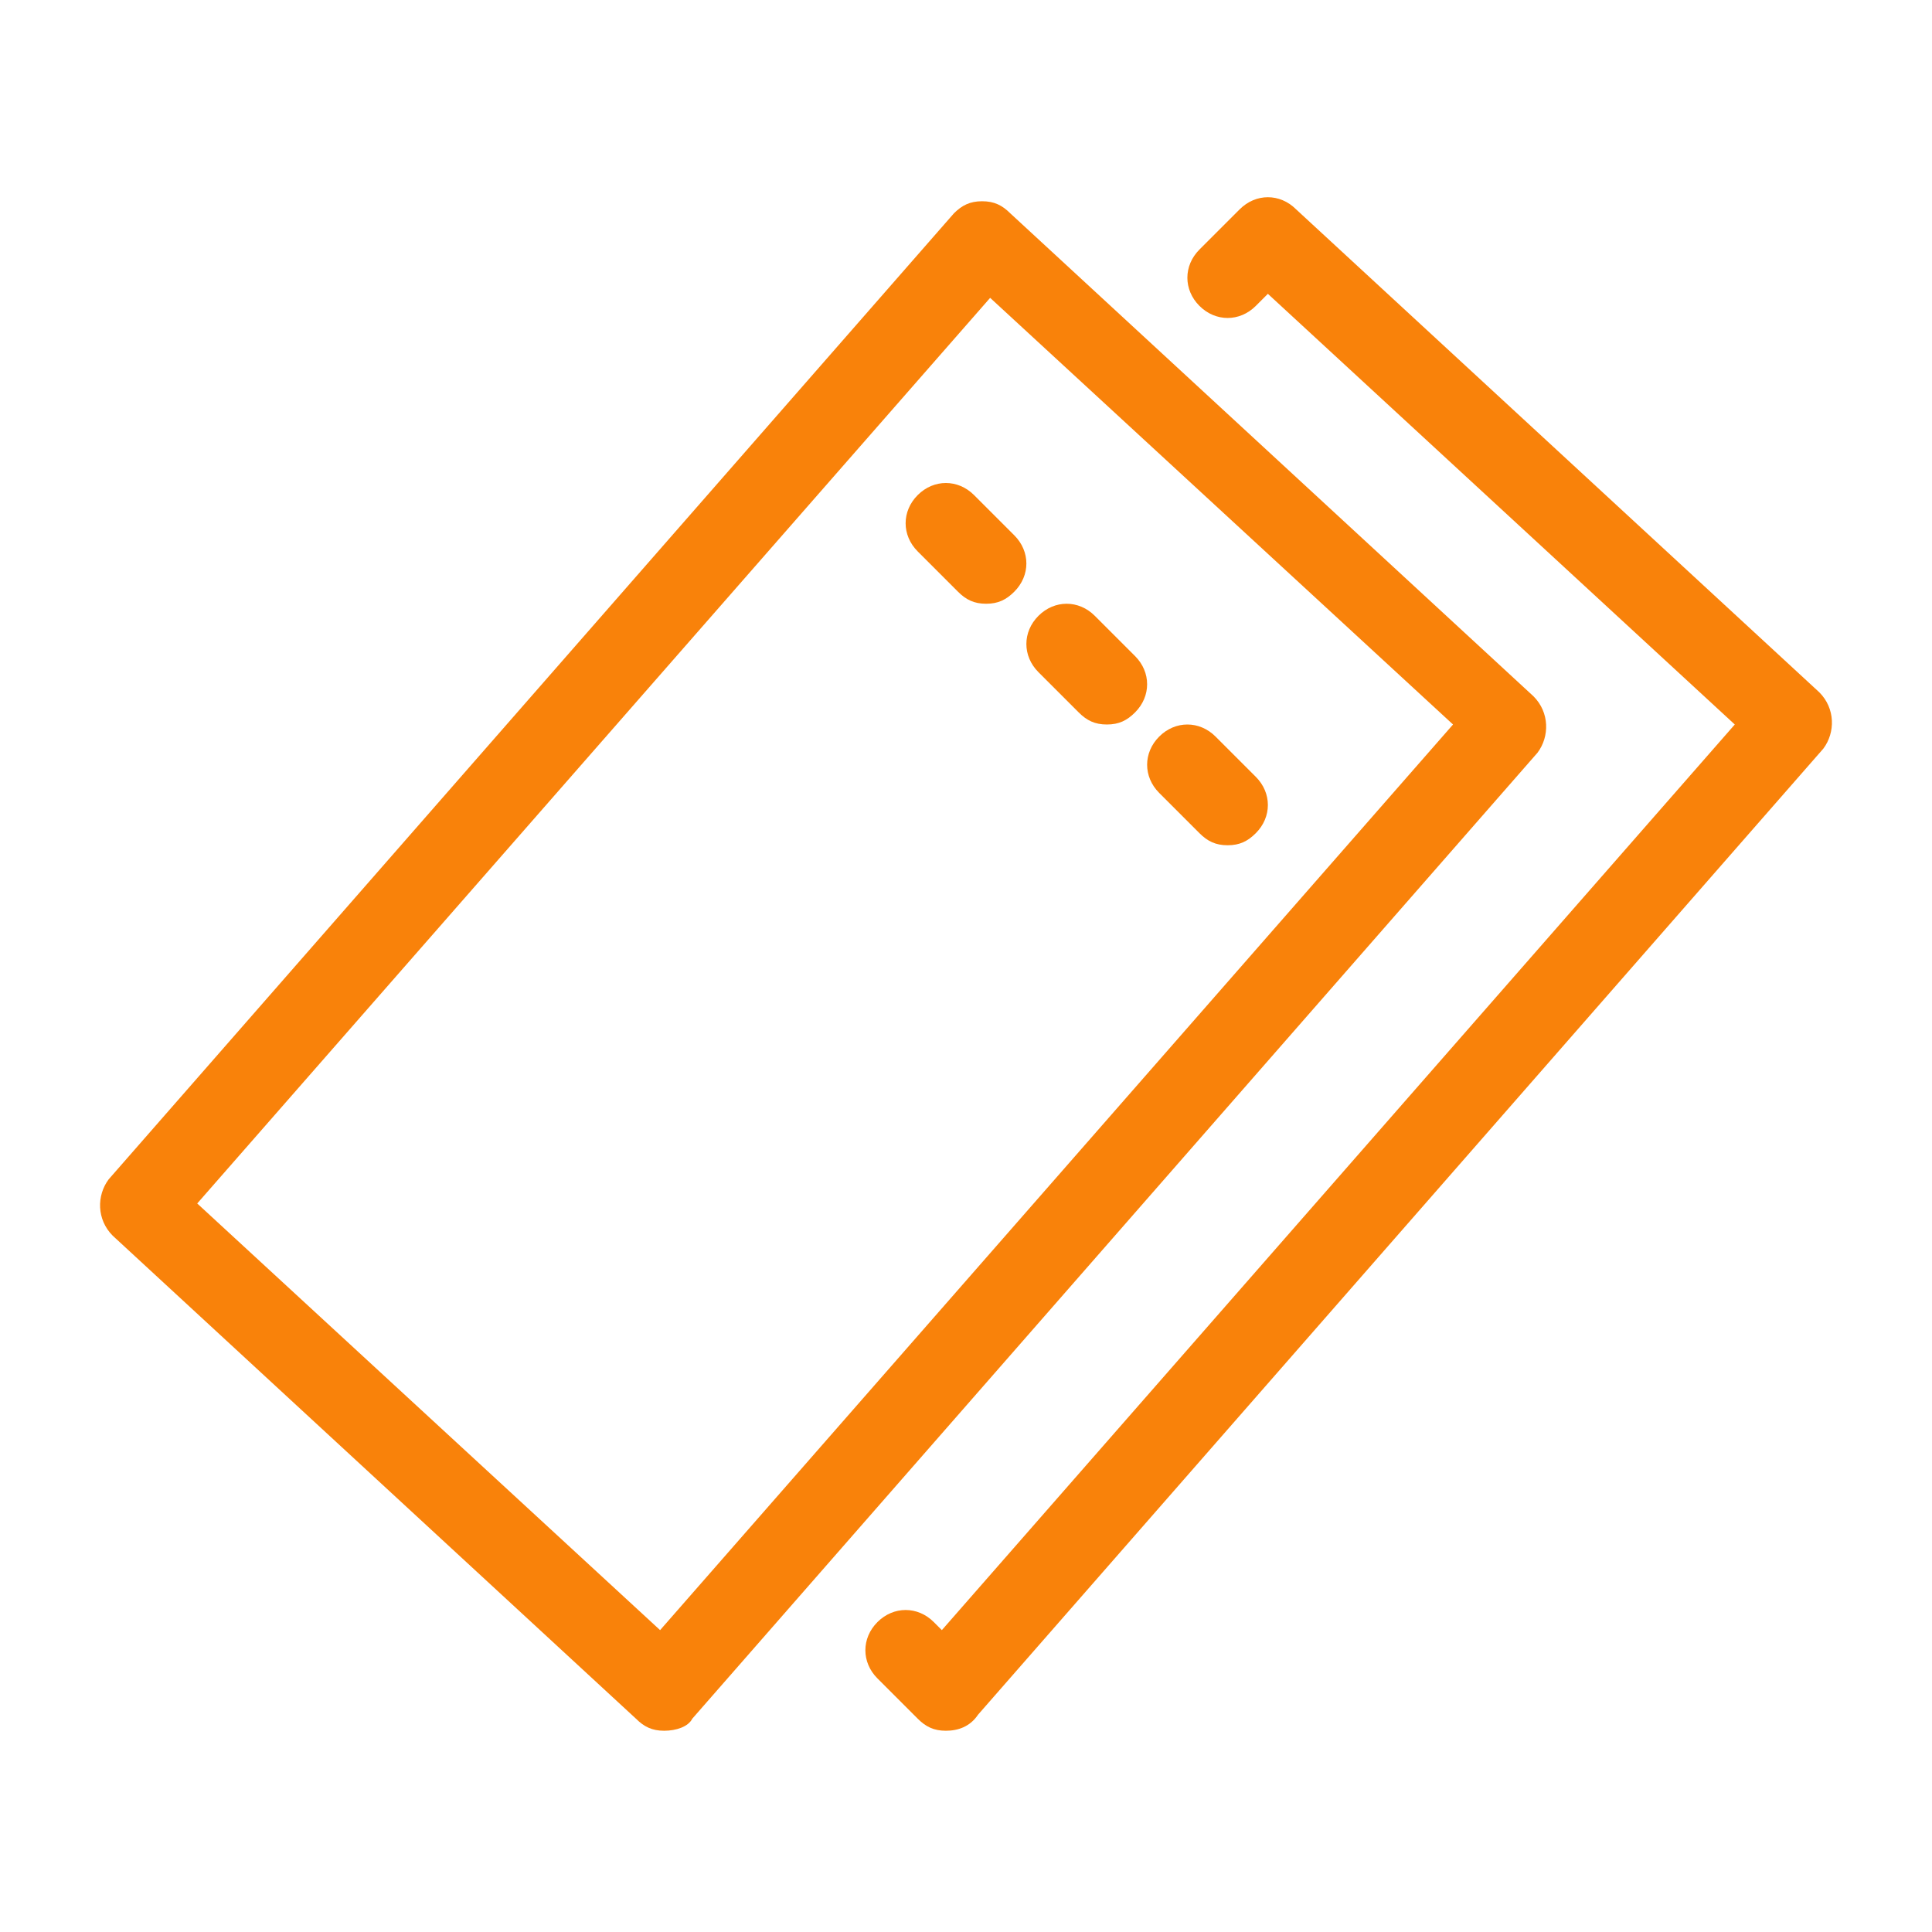<?xml version="1.0" encoding="utf-8"?>
<!-- Generator: Adobe Illustrator 24.1.0, SVG Export Plug-In . SVG Version: 6.00 Build 0)  -->
<svg version="1.1" xmlns="http://www.w3.org/2000/svg" xmlns:xlink="http://www.w3.org/1999/xlink" x="0px" y="0px"
	 viewBox="0 0 48 48" style="enable-background:new 0 0 48 48;" xml:space="preserve">
<style type="text/css">
	.st0{fill:#F9820A;}
</style>
<g transform="translate(-258 -81)">
	<path class="st0" d="M281.5,124c-0.3,0-0.5-0.1-0.7-0.3l-1-1c-0.4-0.4-0.4-1,0-1.4c0.4-0.4,1-0.4,1.4,0l0.2,0.2
		l19.7-22.5l-11.6-10.7l-0.3,0.3c-0.4,0.4-1,0.4-1.4,0c-0.4-0.4-0.4-1,0-1.4l1-1c0.4-0.4,1-0.4,1.4,0l13,12c0.4,0.4,0.4,1,0.1,1.4
		l-21,24C282.1,123.9,281.8,124,281.5,124L281.5,124z"/>
	<path class="st0" d="M274.5,124c-0.3,0-0.5-0.1-0.7-0.3l-13-12c-0.4-0.4-0.4-1-0.1-1.4l21-24
		c0.2-0.2,0.4-0.3,0.7-0.3c0.3,0,0.5,0.1,0.7,0.3l13,12c0.4,0.4,0.4,1,0.1,1.4l-21,24C275.1,123.9,274.8,124,274.5,124
		C274.5,124,274.5,124,274.5,124z M262.9,110.9l11.5,10.6l19.7-22.5l-11.5-10.6L262.9,110.9z"/>
	<path class="st0" d="M282.5,96c-0.3,0-0.5-0.1-0.7-0.3l-1-1c-0.4-0.4-0.4-1,0-1.4c0.4-0.4,1-0.4,1.4,0l1,1
		c0.4,0.4,0.4,1,0,1.4C283,95.9,282.8,96,282.5,96z"/>
	<path class="st0" d="M285.5,99c-0.3,0-0.5-0.1-0.7-0.3l-1-1c-0.4-0.4-0.4-1,0-1.4c0.4-0.4,1-0.4,1.4,0l1,1
		c0.4,0.4,0.4,1,0,1.4C286,98.9,285.8,99,285.5,99z"/>
	<path class="st0" d="M288.5,102c-0.3,0-0.5-0.1-0.7-0.3l-1-1c-0.4-0.4-0.4-1,0-1.4c0.4-0.4,1-0.4,1.4,0l1,1
		c0.4,0.4,0.4,1,0,1.4C289,101.9,288.8,102,288.5,102z"/>
</g>
</svg>
